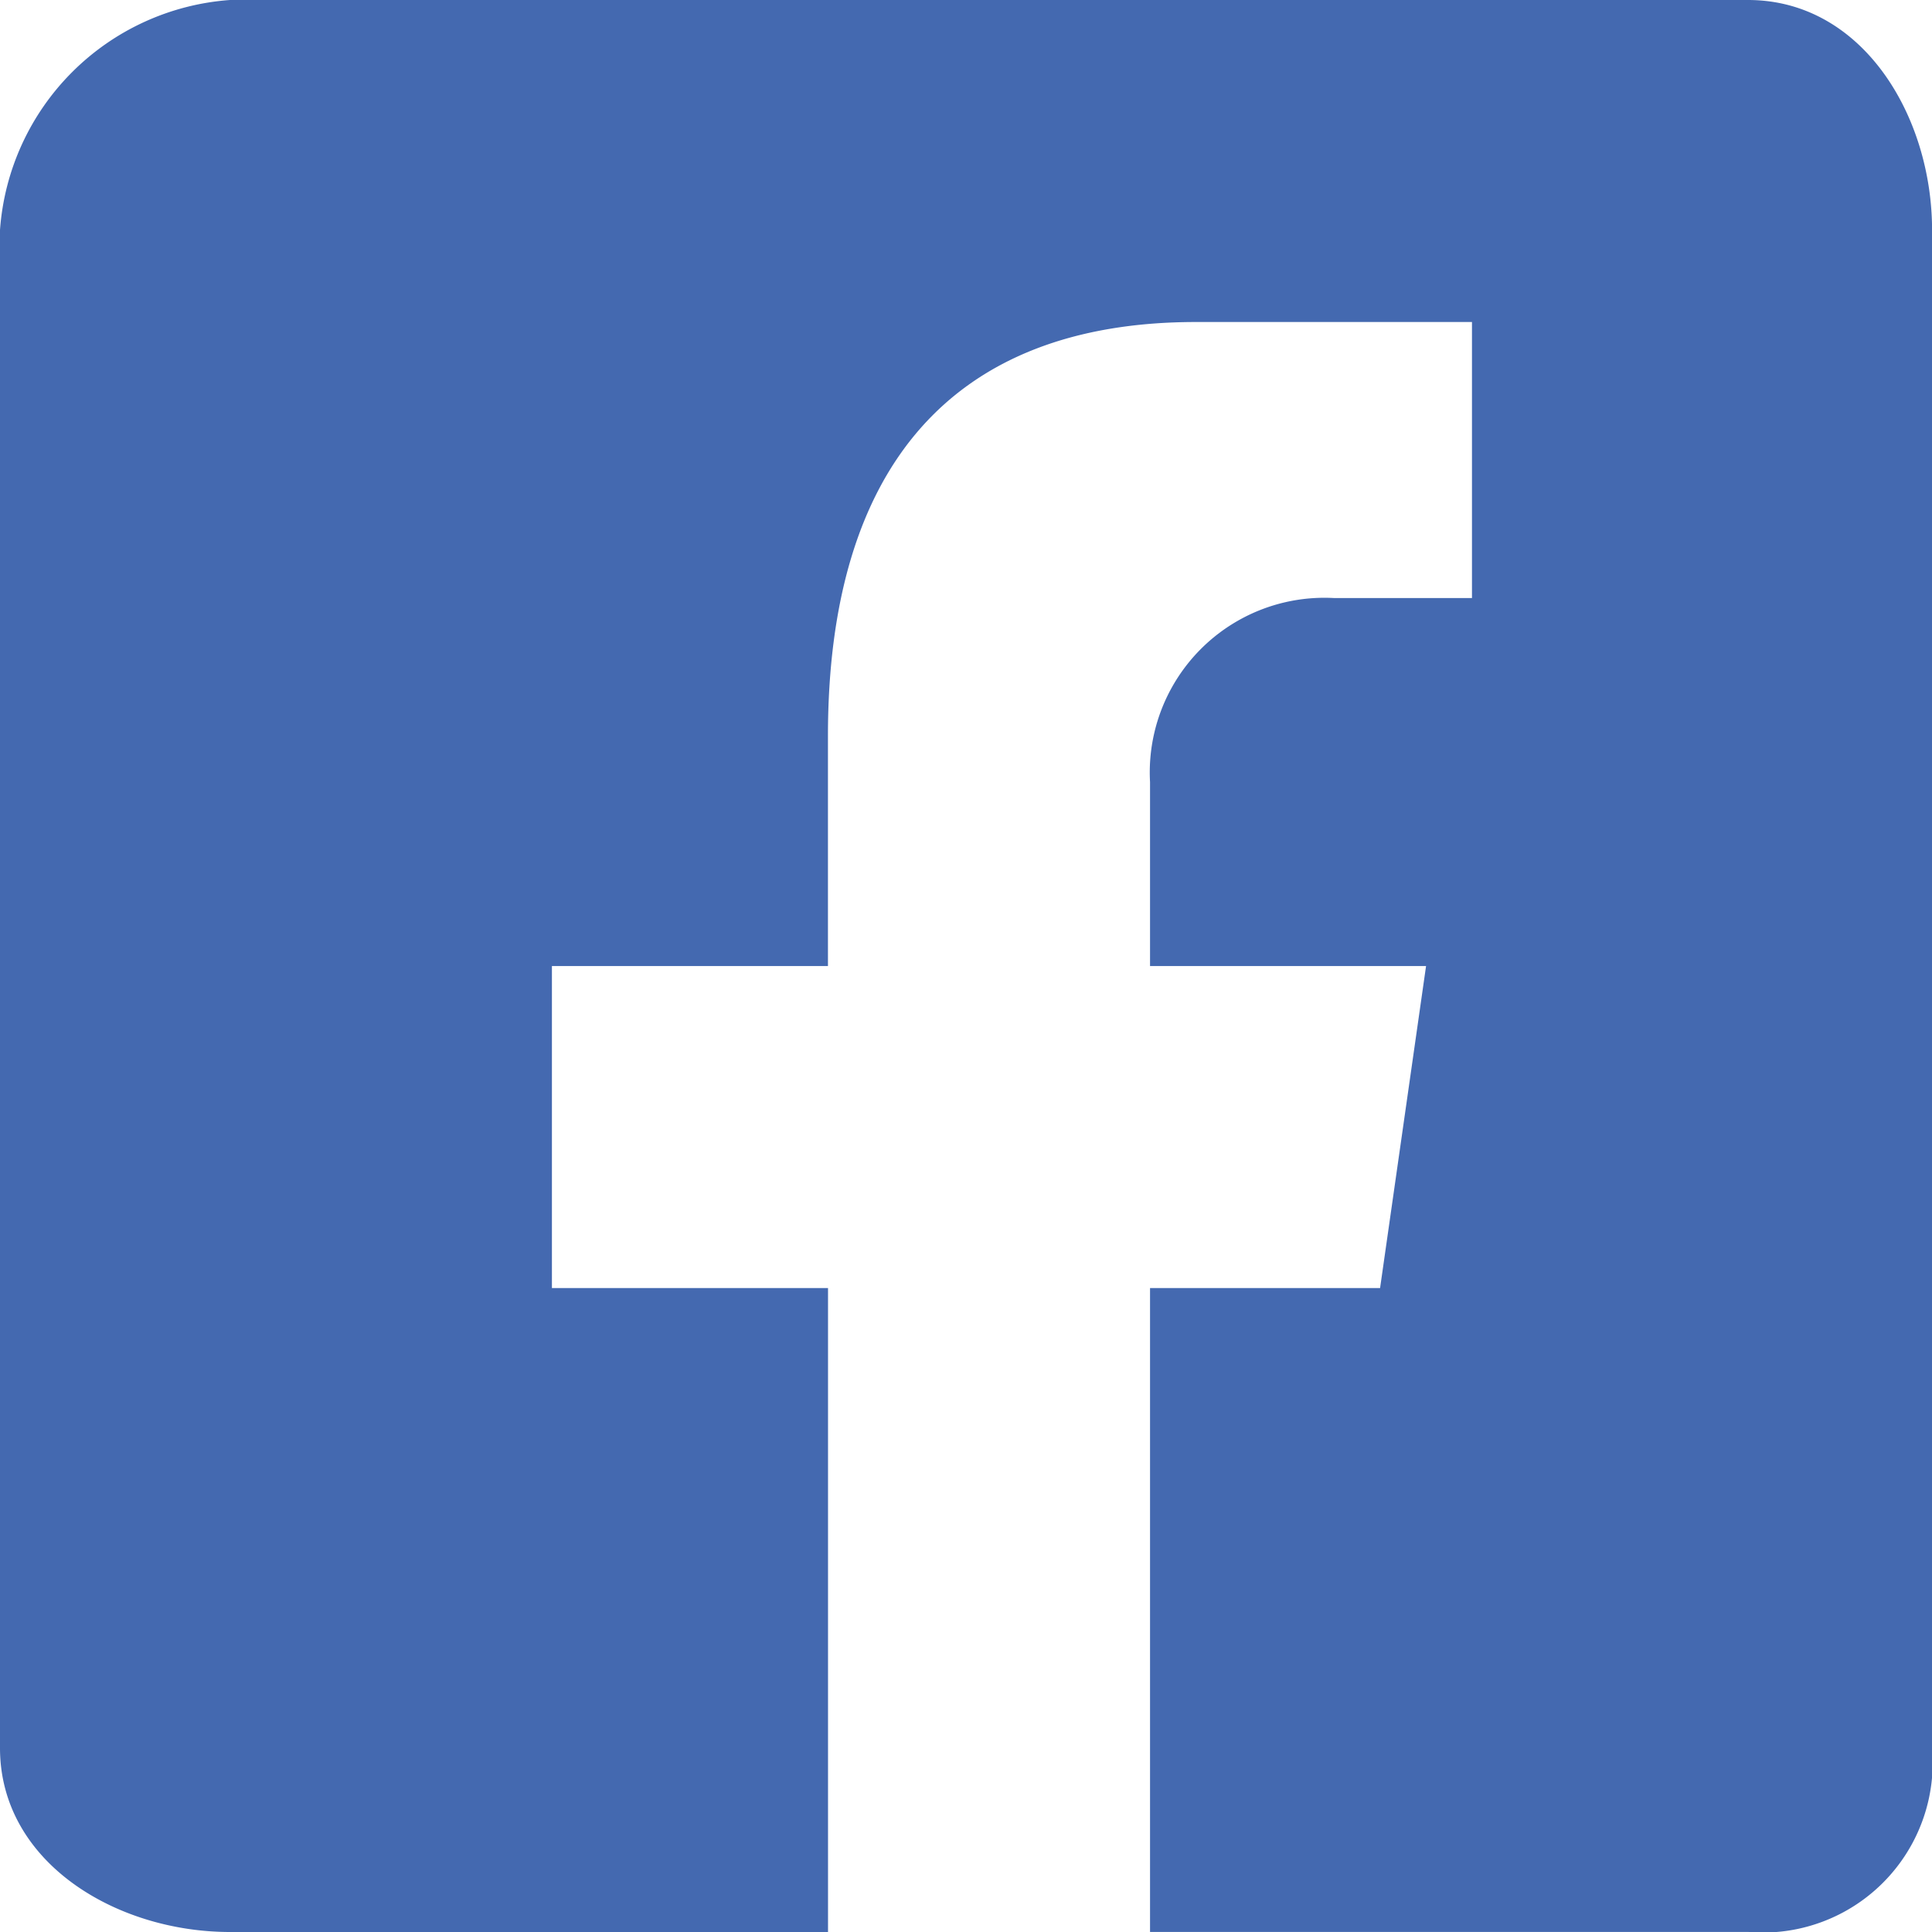 <svg xmlns="http://www.w3.org/2000/svg" width="27.101" height="27.102" viewBox="0 0 27.101 27.102"><path d="M24.278,32H2.984A3.485,3.485,0,0,0-.242,35.226V56.52c0,1.6,1.623,2.581,3.226,2.581h8.389V50.068H7.5V45.551h3.872V42.324c0-3.76,1.734-5.807,5.162-5.807h3.872v3.872H18.471A2.45,2.45,0,0,0,15.89,42.97v2.581h3.872l-.645,4.517H15.89V59.1h8.389a2.384,2.384,0,0,0,2.581-2.581V35.226C26.859,33.623,25.882,32,24.278,32Z" transform="translate(0.242 -32)" fill="#4469b0"/></svg>
